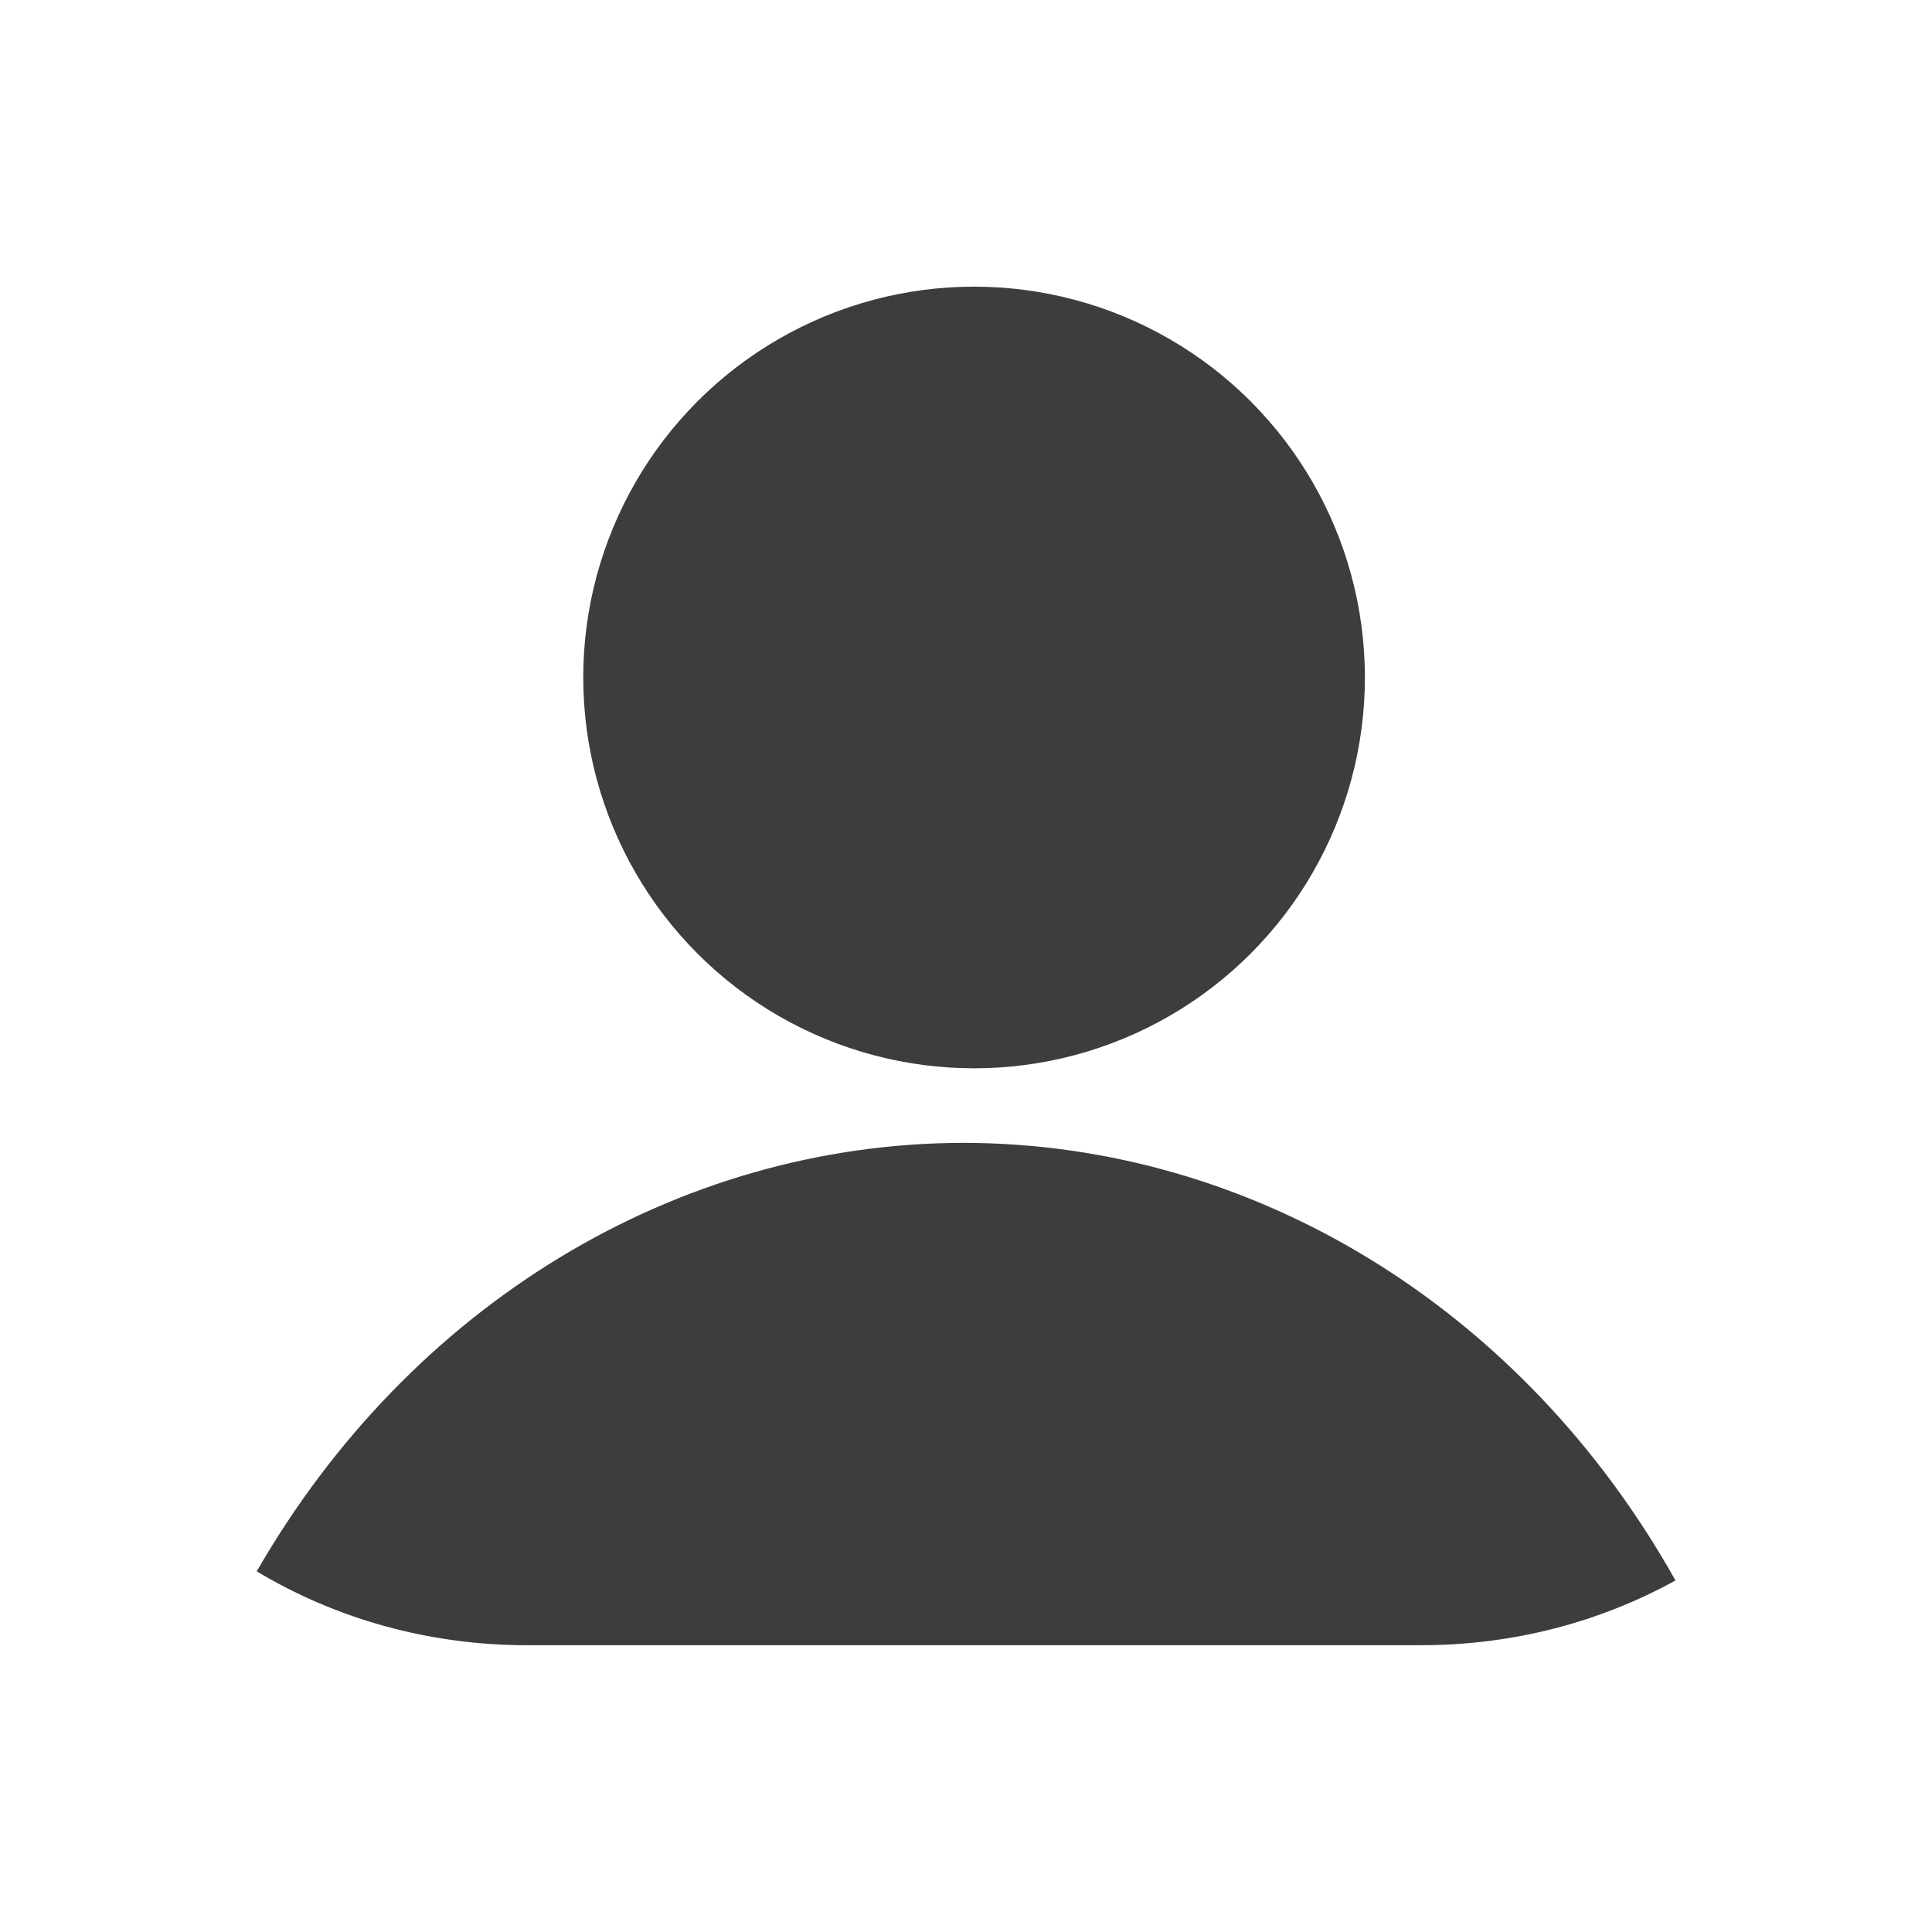 <?xml version="1.0" encoding="UTF-8" standalone="no"?>
<!-- Created with Inkscape (http://www.inkscape.org/) -->

<svg
   xmlns:dc="http://purl.org/dc/elements/1.1/"
   xmlns:cc="http://creativecommons.org/ns#"
   xmlns:rdf="http://www.w3.org/1999/02/22-rdf-syntax-ns#"
   xmlns:svg="http://www.w3.org/2000/svg"
   xmlns="http://www.w3.org/2000/svg"
   xmlns:sodipodi="http://sodipodi.sourceforge.net/DTD/sodipodi-0.dtd"
   xmlns:inkscape="http://www.inkscape.org/namespaces/inkscape"
   width="128"
   height="128"
   viewBox="0 0 128 128"
   version="1.1"
   id="svg8"
   inkscape:export-filename="D:\Bethesda Game Modding\Mod Organizer 2\stylesheets\Paper\Dark\dots.png"
   inkscape:export-xdpi="307.20001"
   inkscape:export-ydpi="307.20001"
   inkscape:version="0.92.3 (2405546, 2018-03-11)"
   sodipodi:docname="profiles.svg">
  <defs
     id="defs2" />
  <sodipodi:namedview
     id="base"
     pagecolor="#505050"
     bordercolor="#666666"
     borderopacity="1.0"
     inkscape:pageopacity="0"
     inkscape:pageshadow="2"
     inkscape:zoom="4.5931435"
     inkscape:cx="69.80099"
     inkscape:cy="16.758863"
     inkscape:document-units="px"
     inkscape:current-layer="layer25"
     showgrid="false"
     units="px"
     borderlayer="true"
     inkscape:showpageshadow="false"
     inkscape:snap-page="true"
     inkscape:snap-bbox="true"
     inkscape:bbox-nodes="true"
     inkscape:snap-bbox-edge-midpoints="true"
     inkscape:snap-bbox-midpoints="true"
     showguides="true"
     inkscape:guide-bbox="true"
     inkscape:window-width="1920"
     inkscape:window-height="1027"
     inkscape:window-x="-8"
     inkscape:window-y="-8"
     inkscape:window-maximized="1"
     inkscape:snap-center="true"
     inkscape:snap-object-midpoints="true"
     inkscape:measure-start="64,11.9981"
     inkscape:measure-end="64,7.93514"
     inkscape:snap-intersection-paths="true"
     inkscape:object-paths="true"
     inkscape:snap-smooth-nodes="true"
     inkscape:snap-midpoints="true"
     inkscape:snap-global="true"
     inkscape:lockguides="true"
     inkscape:snap-nodes="false">
    <sodipodi:guide
       position="64,64"
       orientation="1,0"
       id="guide4039"
       inkscape:locked="true" />
    <sodipodi:guide
       position="64,64"
       orientation="0,1"
       id="guide3935"
       inkscape:locked="true"
       inkscape:label=""
       inkscape:color="rgb(0,0,255)" />
  </sodipodi:namedview>
  <g
     inkscape:groupmode="layer"
     id="layer25"
     inkscape:label="Content"
     transform="translate(0,108)">
    <g
       id="g3856"
       style="fill:#3d3d3d;fill-opacity:1;stroke-width:0.811"
       transform="matrix(1.233,0,0,1.233,-14.377,-8.863)">
      <circle
         r="21"
         cy="-44"
         cx="64"
         id="path3874"
         style="opacity:1;fill:#3d3d3d;fill-opacity:1;fill-rule:nonzero;stroke:none;stroke-width:3.244;stroke-linecap:butt;stroke-linejoin:miter;stroke-miterlimit:4;stroke-dasharray:none;stroke-dashoffset:120;stroke-opacity:1;paint-order:stroke fill markers" />
      <path
         sodipodi:nodetypes="ccsscc"
         inkscape:connector-curvature="0"
         id="path3858"
         transform="translate(0,-108)"
         d="M 63.422,89.006 C 48.016,89.029 33.692,97.716 25.455,112.031 29.674,114.556 34.641,116 40,116 h 48 c 5.002,0 9.661,-1.26 13.689,-3.48 C 93.503,97.918 79.022,89.02 63.422,89.006 Z"
         style="opacity:1;fill:#3d3d3d;fill-opacity:1;fill-rule:nonzero;stroke:none;stroke-width:0.406;stroke-linecap:round;stroke-linejoin:miter;stroke-miterlimit:4;stroke-dasharray:none;stroke-dashoffset:120;stroke-opacity:1;paint-order:normal" />
    </g>
  </g>
</svg>
